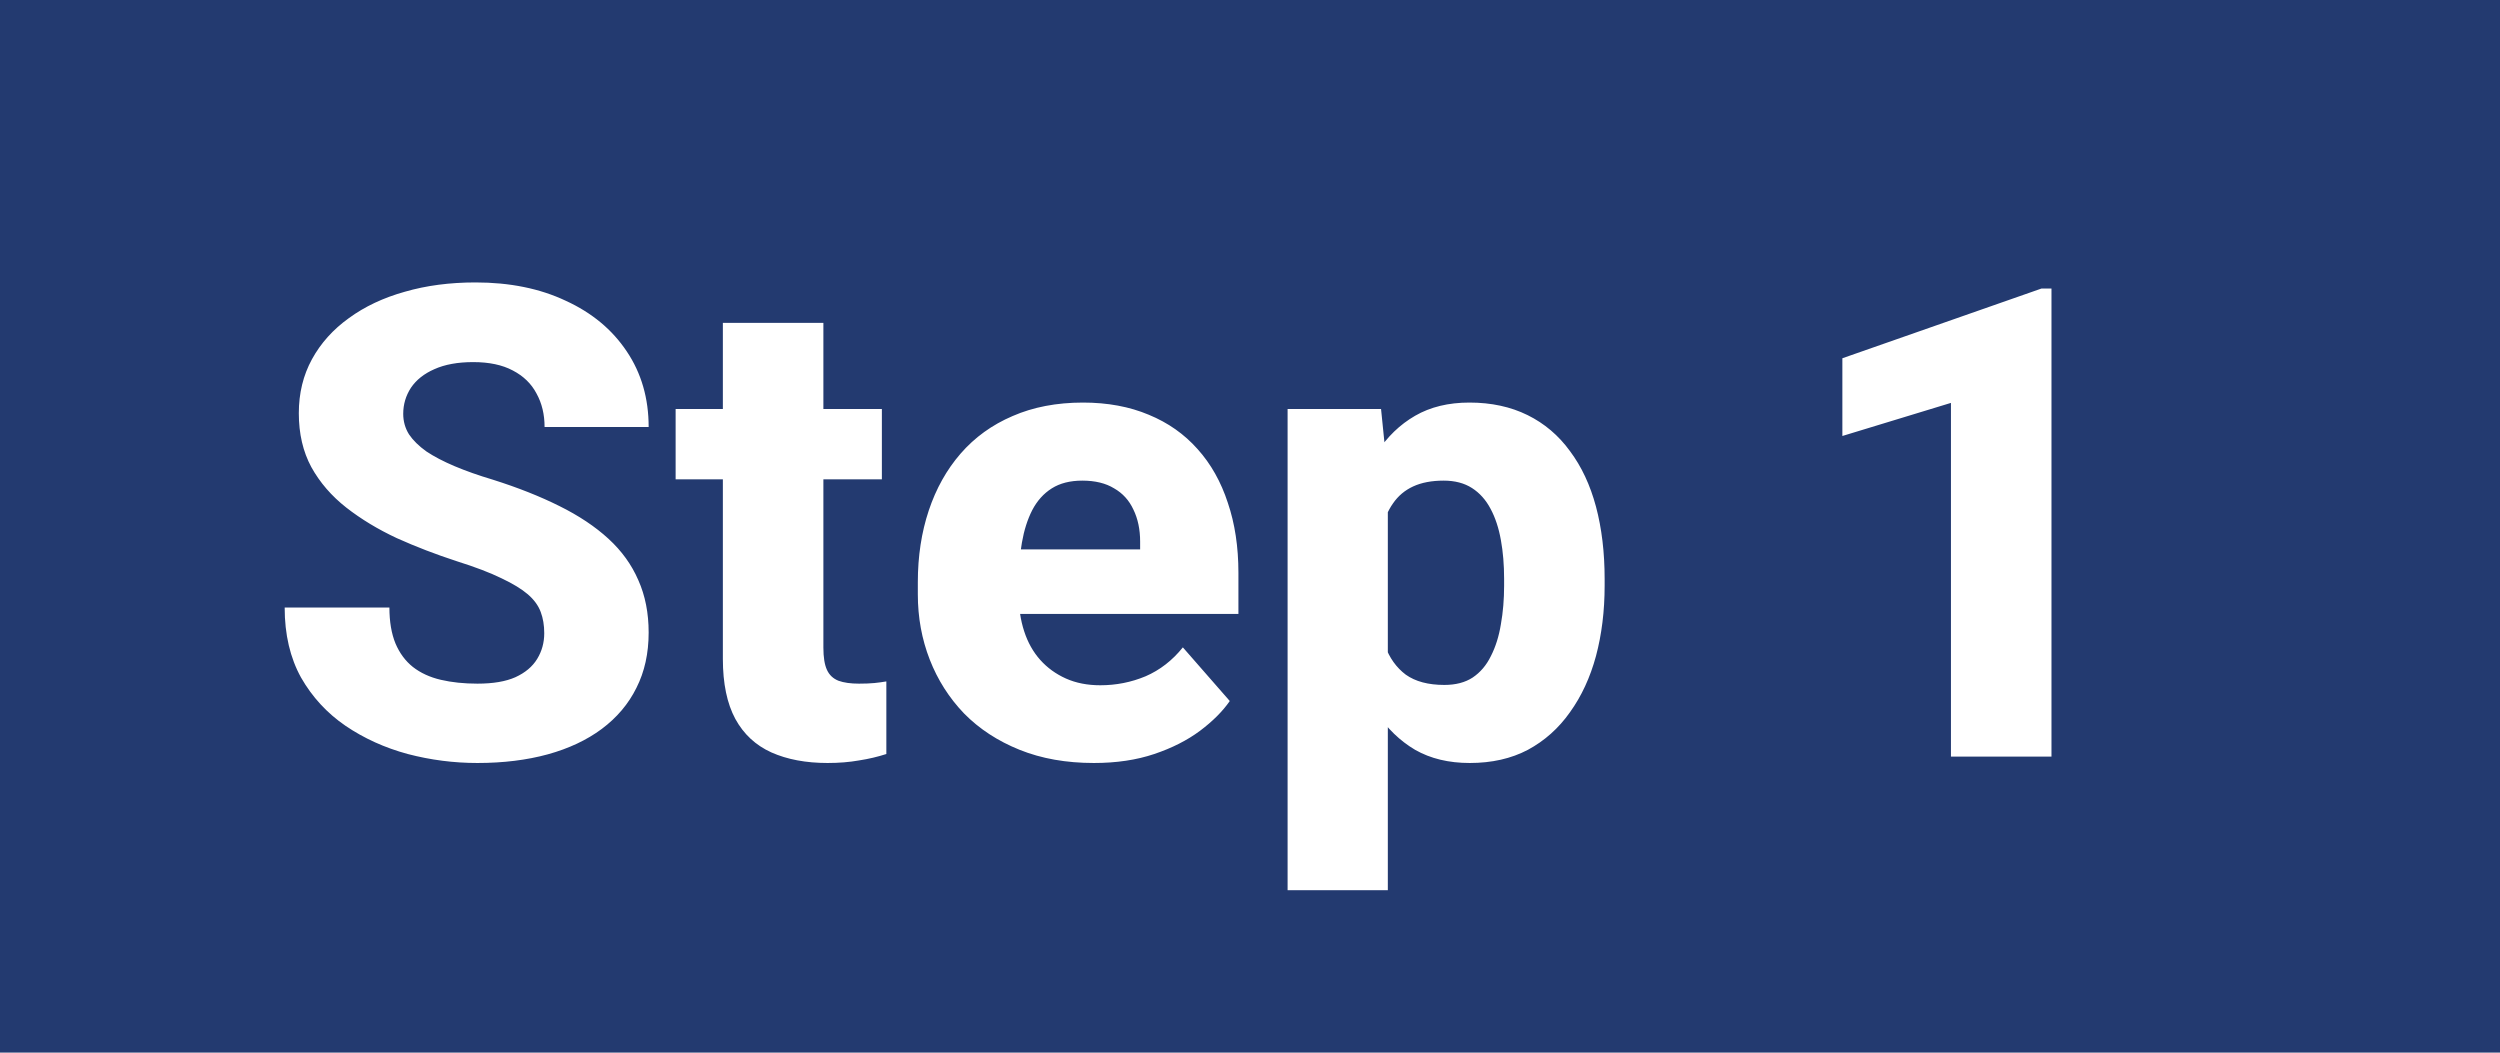 <svg width="76" height="32" viewBox="0 0 76 32" fill="none" xmlns="http://www.w3.org/2000/svg">
<rect width="76" height="32" fill="#233A70"/>
<path d="M16.545 19.25C16.545 19.009 16.509 18.794 16.438 18.605C16.366 18.41 16.236 18.231 16.047 18.068C15.858 17.906 15.591 17.743 15.246 17.58C14.901 17.411 14.449 17.238 13.889 17.062C13.251 16.854 12.642 16.62 12.062 16.359C11.49 16.092 10.979 15.783 10.529 15.432C10.08 15.08 9.725 14.67 9.465 14.201C9.211 13.732 9.084 13.185 9.084 12.56C9.084 11.955 9.217 11.408 9.484 10.92C9.751 10.432 10.126 10.015 10.607 9.67C11.089 9.318 11.656 9.051 12.307 8.869C12.958 8.68 13.674 8.586 14.455 8.586C15.497 8.586 16.412 8.771 17.199 9.143C17.994 9.507 18.612 10.021 19.055 10.685C19.497 11.343 19.719 12.108 19.719 12.98H16.555C16.555 12.596 16.473 12.258 16.311 11.965C16.154 11.665 15.913 11.431 15.588 11.262C15.269 11.092 14.868 11.008 14.387 11.008C13.918 11.008 13.524 11.079 13.205 11.223C12.893 11.359 12.655 11.548 12.492 11.789C12.336 12.03 12.258 12.294 12.258 12.58C12.258 12.808 12.316 13.016 12.434 13.205C12.557 13.387 12.733 13.56 12.961 13.723C13.195 13.879 13.482 14.029 13.82 14.172C14.159 14.315 14.546 14.452 14.982 14.582C15.744 14.823 16.418 15.09 17.004 15.383C17.596 15.676 18.094 16.008 18.498 16.379C18.902 16.75 19.204 17.17 19.406 17.639C19.615 18.107 19.719 18.638 19.719 19.23C19.719 19.862 19.595 20.422 19.348 20.91C19.107 21.398 18.755 21.815 18.293 22.16C17.837 22.499 17.29 22.756 16.652 22.932C16.014 23.107 15.301 23.195 14.514 23.195C13.797 23.195 13.091 23.104 12.395 22.922C11.698 22.733 11.066 22.447 10.5 22.062C9.94 21.678 9.491 21.19 9.152 20.598C8.82 19.999 8.654 19.289 8.654 18.469H11.838C11.838 18.898 11.9 19.263 12.023 19.562C12.147 19.855 12.323 20.093 12.551 20.275C12.785 20.458 13.068 20.588 13.4 20.666C13.732 20.744 14.104 20.783 14.514 20.783C14.989 20.783 15.373 20.718 15.666 20.588C15.966 20.451 16.187 20.266 16.33 20.031C16.473 19.797 16.545 19.537 16.545 19.25ZM26.809 12.434V14.572H20.539V12.434H26.809ZM21.975 9.816H25.031V19.689C25.031 19.982 25.067 20.207 25.139 20.363C25.21 20.52 25.328 20.63 25.49 20.695C25.653 20.754 25.861 20.783 26.115 20.783C26.297 20.783 26.454 20.777 26.584 20.764C26.714 20.751 26.835 20.734 26.945 20.715V22.922C26.685 23.006 26.408 23.072 26.115 23.117C25.822 23.169 25.503 23.195 25.158 23.195C24.501 23.195 23.931 23.088 23.449 22.873C22.974 22.658 22.609 22.32 22.355 21.857C22.102 21.389 21.975 20.78 21.975 20.031V9.816ZM33.254 23.195C32.414 23.195 31.662 23.062 30.998 22.795C30.334 22.528 29.771 22.16 29.309 21.691C28.853 21.216 28.505 20.669 28.264 20.051C28.023 19.432 27.902 18.771 27.902 18.068V17.697C27.902 16.91 28.013 16.184 28.234 15.52C28.456 14.855 28.778 14.279 29.201 13.791C29.631 13.296 30.158 12.915 30.783 12.648C31.408 12.375 32.121 12.238 32.922 12.238C33.671 12.238 34.338 12.362 34.924 12.609C35.51 12.85 36.005 13.199 36.408 13.654C36.812 14.104 37.118 14.647 37.326 15.285C37.541 15.917 37.648 16.626 37.648 17.414V18.664H29.133V16.701H34.66V16.467C34.66 16.096 34.592 15.77 34.455 15.49C34.325 15.21 34.13 14.995 33.869 14.846C33.615 14.69 33.293 14.611 32.902 14.611C32.531 14.611 32.222 14.69 31.975 14.846C31.727 15.002 31.529 15.223 31.379 15.51C31.236 15.79 31.131 16.119 31.066 16.496C31.001 16.867 30.969 17.268 30.969 17.697V18.068C30.969 18.479 31.024 18.853 31.135 19.191C31.245 19.53 31.408 19.82 31.623 20.061C31.838 20.301 32.098 20.49 32.404 20.627C32.71 20.764 33.059 20.832 33.449 20.832C33.931 20.832 34.39 20.741 34.826 20.559C35.262 20.37 35.64 20.077 35.959 19.68L37.385 21.311C37.17 21.623 36.867 21.926 36.477 22.219C36.092 22.505 35.63 22.74 35.09 22.922C34.55 23.104 33.938 23.195 33.254 23.195ZM42.19 14.465V27.062H39.143V12.434H41.984L42.19 14.465ZM48.781 17.6V17.805C48.781 18.573 48.693 19.286 48.518 19.943C48.342 20.594 48.078 21.164 47.727 21.652C47.382 22.141 46.955 22.521 46.447 22.795C45.94 23.062 45.35 23.195 44.68 23.195C44.042 23.195 43.488 23.062 43.02 22.795C42.557 22.521 42.167 22.144 41.848 21.662C41.535 21.174 41.281 20.617 41.086 19.992C40.897 19.361 40.751 18.687 40.647 17.971V17.57C40.751 16.809 40.9 16.102 41.096 15.451C41.291 14.8 41.545 14.237 41.857 13.762C42.17 13.28 42.557 12.906 43.02 12.639C43.482 12.372 44.032 12.238 44.67 12.238C45.334 12.238 45.923 12.365 46.438 12.619C46.952 12.873 47.382 13.238 47.727 13.713C48.078 14.182 48.342 14.745 48.518 15.402C48.693 16.06 48.781 16.792 48.781 17.6ZM45.725 17.805V17.6C45.725 17.17 45.692 16.776 45.627 16.418C45.562 16.053 45.458 15.738 45.315 15.471C45.171 15.197 44.982 14.986 44.748 14.836C44.514 14.686 44.227 14.611 43.889 14.611C43.524 14.611 43.215 14.67 42.961 14.787C42.707 14.904 42.502 15.077 42.346 15.305C42.19 15.526 42.075 15.8 42.004 16.125C41.939 16.451 41.903 16.822 41.897 17.238V18.312C41.903 18.801 41.971 19.237 42.102 19.621C42.238 19.999 42.45 20.295 42.736 20.51C43.029 20.718 43.42 20.822 43.908 20.822C44.253 20.822 44.54 20.747 44.768 20.598C45.002 20.441 45.188 20.223 45.324 19.943C45.467 19.663 45.568 19.341 45.627 18.977C45.692 18.612 45.725 18.221 45.725 17.805ZM62.365 8.771V23H59.309V12.248L56.008 13.254V10.891L62.062 8.771H62.365Z" fill="white"/>
</svg>
